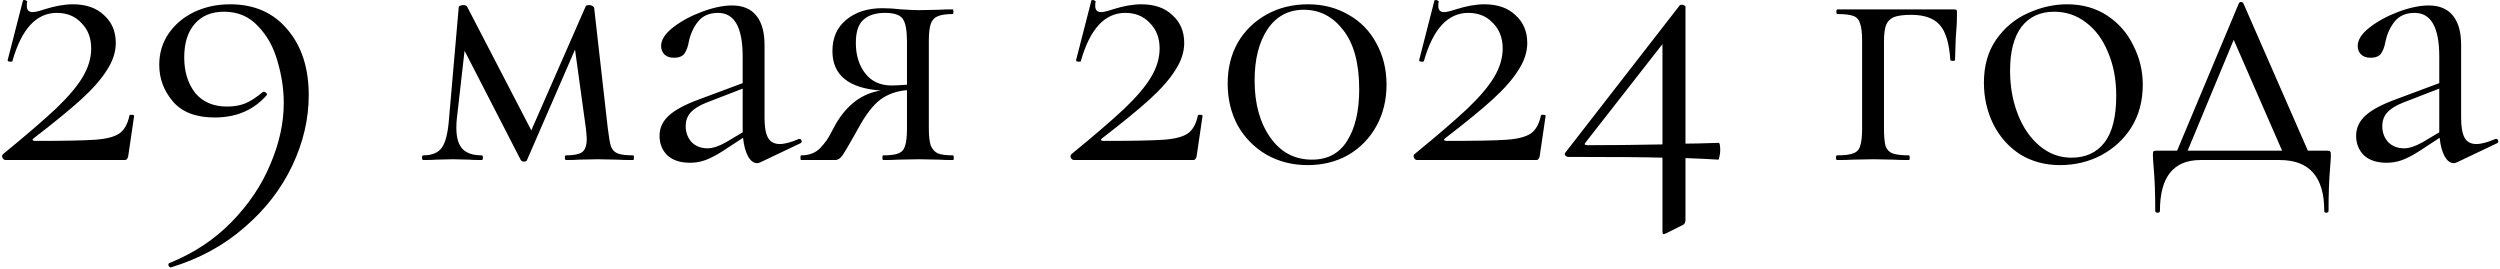 <?xml version="1.0" encoding="UTF-8"?> <svg xmlns="http://www.w3.org/2000/svg" width="1281" height="138" viewBox="0 0 1281 138" fill="none"><path d="M1.529 79C13.262 69.4 22.329 61.6 28.729 55.6C35.129 49.467 39.729 44 42.529 39.2C45.329 34.4 46.729 29.6 46.729 24.8C46.729 19.467 45.062 15.133 41.729 11.8C38.529 8.333 34.329 6.6 29.129 6.6C18.596 6.6 10.996 14.867 6.329 31.4C6.329 31.533 6.062 31.6 5.529 31.6C4.329 31.6 3.796 31.333 3.929 30.8L11.729 0.4C11.729 0.133 11.996 -5.24521e-06 12.529 -5.24521e-06C12.929 -5.24521e-06 13.262 0.133 13.529 0.4C13.929 0.533 14.062 0.667 13.929 0.8C13.796 1.333 13.729 2.067 13.729 3C13.729 5.133 14.729 6.2 16.729 6.2C17.929 6.2 19.929 5.733 22.729 4.8C28.196 3.067 33.062 2.2 37.329 2.2C44.129 2.2 49.462 4.067 53.329 7.8C57.329 11.4 59.329 16.133 59.329 22C59.329 26.667 57.796 31.333 54.729 36C51.796 40.667 47.396 45.667 41.529 51C35.796 56.2 27.729 62.8 17.329 70.8C16.796 71.2 16.596 71.533 16.729 71.8C16.996 72.067 17.462 72.2 18.129 72.2C32.796 72.2 42.996 72 48.729 71.6C54.462 71.2 58.596 70.133 61.129 68.4C63.662 66.667 65.396 63.6 66.329 59.2C66.329 58.933 66.662 58.8 67.329 58.8C68.262 58.8 68.729 59 68.729 59.4L65.729 79.8C65.729 80.333 65.529 80.867 65.129 81.4C64.862 81.8 64.462 82 63.929 82H2.929C2.262 82 1.729 81.667 1.329 81C0.929 80.2 0.996 79.533 1.529 79ZM109.998 60.2C100.398 60.2 93.264 57.467 88.598 52C83.931 46.533 81.598 40.267 81.598 33.2C81.598 27.2 83.198 21.867 86.398 17.2C89.598 12.533 93.931 8.867 99.398 6.2C104.998 3.533 111.198 2.2 117.998 2.2C130.264 2.2 139.998 6.467 147.198 15C154.531 23.533 158.198 34.8 158.198 48.8C158.198 60.933 155.398 72.933 149.798 84.8C144.198 96.667 136.064 107.2 125.398 116.4C114.731 125.733 102.131 132.6 87.598 137C87.198 137.133 86.798 136.867 86.398 136.2C86.131 135.533 86.264 135.067 86.798 134.8C99.331 129.733 109.998 122.667 118.798 113.6C127.598 104.533 134.198 94.667 138.598 84C143.131 73.333 145.398 62.933 145.398 52.8C145.398 45.733 144.331 38.6 142.198 31.4C140.198 24.2 136.864 18.2 132.198 13.4C127.664 8.467 121.864 6 114.798 6C108.398 6 103.398 8.067 99.798 12.2C96.198 16.333 94.398 22.067 94.398 29.4C94.398 36.733 96.264 42.8 99.998 47.6C103.864 52.267 109.331 54.6 116.398 54.6C119.864 54.6 122.931 54.067 125.598 53C128.264 51.933 131.264 50 134.598 47.2C134.731 47.067 134.931 47 135.198 47C135.598 47 135.998 47.2 136.398 47.6C136.798 48 136.931 48.333 136.798 48.6C130.131 56.333 121.198 60.2 109.998 60.2ZM324.441 79.6C324.708 79.6 324.841 80 324.841 80.8C324.841 81.6 324.708 82 324.441 82C320.841 82 318.041 81.933 316.041 81.8L306.241 81.6L296.641 81.8C295.041 81.933 292.841 82 290.041 82C289.641 82 289.441 81.6 289.441 80.8C289.441 80 289.641 79.6 290.041 79.6C293.908 79.6 296.641 79.067 298.241 78C299.841 76.8 300.641 74.533 300.641 71.2C300.641 70.4 300.508 68.667 300.241 66L294.641 25.4L270.041 82C269.908 82.533 269.375 82.8 268.441 82.8C267.775 82.8 267.241 82.533 266.841 82L238.041 26L234.041 61.2C233.908 62.267 233.841 63.733 233.841 65.6C233.841 70.533 234.908 74.133 237.041 76.4C239.175 78.533 242.441 79.6 246.841 79.6C247.241 79.6 247.441 80 247.441 80.8C247.441 81.6 247.241 82 246.841 82C243.908 82 241.708 81.933 240.241 81.8L232.041 81.6L223.641 81.8C222.041 81.933 219.775 82 216.841 82C216.441 82 216.241 81.6 216.241 80.8C216.241 80 216.441 79.6 216.841 79.6C221.375 79.6 224.575 78.267 226.441 75.6C228.308 72.933 229.508 68.133 230.041 61.2L235.041 3.8C235.041 3.4 235.241 3.133 235.641 3C236.175 2.733 236.708 2.6 237.241 2.6C238.175 2.6 238.841 2.8 239.241 3.2L272.241 66.8L300.041 3.4C300.175 2.867 300.775 2.6 301.841 2.6C302.508 2.6 303.041 2.733 303.441 3C303.975 3.267 304.308 3.6 304.441 4L311.441 65.8C311.975 70.2 312.508 73.267 313.041 75C313.708 76.733 314.841 77.933 316.441 78.6C318.041 79.267 320.708 79.6 324.441 79.6ZM409.746 71.2C410.279 71.2 410.613 71.533 410.746 72.2C410.879 72.733 410.679 73.133 410.146 73.4L389.546 83.2C389.013 83.467 388.479 83.6 387.946 83.6C386.213 83.6 384.679 82.467 383.346 80.2C382.013 77.8 381.146 74.6 380.746 70.6L370.346 77.4C367.013 79.533 364.079 81.067 361.546 82C359.013 82.933 356.346 83.4 353.546 83.4C348.613 83.4 344.746 82.133 341.946 79.6C339.279 76.933 337.946 73.6 337.946 69.6C337.946 65.6 339.546 62.133 342.746 59.2C345.946 56.267 351.213 53.467 358.546 50.8L380.546 42.6V29C380.546 14.067 376.346 6.6 367.946 6.6C363.413 6.6 359.946 8.133 357.546 11.2C355.279 14.133 353.746 17.533 352.946 21.4C352.546 23.8 351.813 25.8 350.746 27.4C349.679 28.867 347.879 29.6 345.346 29.6C343.213 29.6 341.546 29 340.346 27.8C339.279 26.6 338.746 25.2 338.746 23.6C338.746 20.4 340.813 17.2 344.946 14C349.079 10.8 354.013 8.133 359.746 6C365.479 3.867 370.613 2.8 375.146 2.8C380.613 2.8 384.746 4.533 387.546 8C390.346 11.467 391.746 16.467 391.746 23V60.4C391.746 65.067 392.346 68.467 393.546 70.6C394.746 72.733 396.746 73.8 399.546 73.8C402.079 73.8 405.346 72.933 409.346 71.2H409.746ZM380.546 67.8V66.8V45.4L361.946 52.6C358.213 54.067 355.479 55.8 353.746 57.8C352.146 59.667 351.346 61.933 351.346 64.6C351.346 67.8 352.346 70.533 354.346 72.8C356.479 74.933 359.213 76 362.546 76C365.213 76 368.413 74.933 372.146 72.8L380.546 67.8ZM488.335 79.6C488.602 79.6 488.735 80 488.735 80.8C488.735 81.6 488.602 82 488.335 82C485.268 82 482.868 81.933 481.135 81.8L470.935 81.6L460.335 81.8C458.468 81.933 455.868 82 452.535 82C452.268 82 452.135 81.6 452.135 80.8C452.135 80 452.268 79.6 452.535 79.6C456.135 79.6 458.735 79.267 460.335 78.6C462.068 77.933 463.202 76.667 463.735 74.8C464.402 72.933 464.735 69.933 464.735 65.8V46.2C459.535 46.6 455.002 48.2 451.135 51C447.402 53.8 443.602 58.733 439.735 65.8L437.735 69.4C434.668 74.867 432.602 78.333 431.535 79.8C430.468 81.267 429.268 82 427.935 82H410.535C410.268 82 410.135 81.6 410.135 80.8C410.135 80 410.268 79.6 410.535 79.6C414.668 79.6 417.935 78.333 420.335 75.8C422.735 73.267 424.535 70.733 425.735 68.2C427.068 65.667 427.935 64.067 428.335 63.4C431.135 58.6 434.468 54.733 438.335 51.8C442.335 48.867 446.668 47.067 451.335 46.4C434.802 45.2 426.535 38.467 426.535 26.2C426.535 19.4 428.868 14.067 433.535 10.2C438.335 6.2 444.535 4.2 452.135 4.2C455.202 4.2 458.402 4.4 461.735 4.8C466.002 5.067 469.068 5.2 470.935 5.2L480.935 5C482.668 4.867 485.068 4.8 488.135 4.8C488.402 4.8 488.535 5.2 488.535 6C488.535 6.8 488.402 7.2 488.135 7.2C484.668 7.2 482.068 7.6 480.335 8.4C478.735 9.067 477.602 10.333 476.935 12.2C476.268 14.067 475.935 17 475.935 21V65.8C475.935 69.667 476.268 72.6 476.935 74.6C477.735 76.467 478.935 77.8 480.535 78.6C482.268 79.267 484.868 79.6 488.335 79.6ZM438.535 22C438.535 28.267 440.135 33.467 443.335 37.6C446.535 41.733 451.068 43.8 456.935 43.8C458.668 43.8 461.268 43.667 464.735 43.4V21.4C464.735 15.533 464.002 11.6 462.535 9.6C461.068 7.6 458.068 6.6 453.535 6.6C448.602 6.6 444.868 7.8 442.335 10.2C439.802 12.467 438.535 16.4 438.535 22ZM548.99 79C560.723 69.4 569.79 61.6 576.19 55.6C582.59 49.467 587.19 44 589.99 39.2C592.79 34.4 594.19 29.6 594.19 24.8C594.19 19.467 592.523 15.133 589.19 11.8C585.99 8.333 581.79 6.6 576.59 6.6C566.057 6.6 558.457 14.867 553.79 31.4C553.79 31.533 553.523 31.6 552.99 31.6C551.79 31.6 551.257 31.333 551.39 30.8L559.19 0.4C559.19 0.133 559.457 -5.24521e-06 559.99 -5.24521e-06C560.39 -5.24521e-06 560.723 0.133 560.99 0.4C561.39 0.533 561.523 0.667 561.39 0.8C561.257 1.333 561.19 2.067 561.19 3C561.19 5.133 562.19 6.2 564.19 6.2C565.39 6.2 567.39 5.733 570.19 4.8C575.657 3.067 580.523 2.2 584.79 2.2C591.59 2.2 596.923 4.067 600.79 7.8C604.79 11.4 606.79 16.133 606.79 22C606.79 26.667 605.257 31.333 602.19 36C599.257 40.667 594.857 45.667 588.99 51C583.257 56.2 575.19 62.8 564.79 70.8C564.257 71.2 564.057 71.533 564.19 71.8C564.457 72.067 564.923 72.2 565.59 72.2C580.257 72.2 590.457 72 596.19 71.6C601.923 71.2 606.057 70.133 608.59 68.4C611.123 66.667 612.857 63.6 613.79 59.2C613.79 58.933 614.123 58.8 614.79 58.8C615.723 58.8 616.19 59 616.19 59.4L613.19 79.8C613.19 80.333 612.99 80.867 612.59 81.4C612.323 81.8 611.923 82 611.39 82H550.39C549.723 82 549.19 81.667 548.79 81C548.39 80.2 548.457 79.533 548.99 79ZM670.059 84.6C662.192 84.6 655.125 82.8 648.859 79.2C642.725 75.6 637.859 70.667 634.259 64.4C630.792 58 629.059 50.8 629.059 42.8C629.059 34.933 630.792 27.933 634.259 21.8C637.859 15.667 642.792 10.867 649.059 7.4C655.325 3.933 662.392 2.2 670.259 2.2C677.992 2.2 684.925 4 691.059 7.6C697.192 11.067 701.925 15.933 705.259 22.2C708.725 28.467 710.459 35.533 710.459 43.4C710.459 51.267 708.725 58.333 705.259 64.6C701.792 70.867 696.992 75.8 690.859 79.4C684.725 82.867 677.792 84.6 670.059 84.6ZM672.259 81.8C680.259 81.8 686.259 78.6 690.259 72.2C694.392 65.667 696.459 56.867 696.459 45.8C696.459 32.467 693.725 22.333 688.259 15.4C682.925 8.467 676.192 5 668.059 5C660.192 5 653.992 8.333 649.459 15C645.059 21.667 642.859 30.4 642.859 41.2C642.859 53.067 645.525 62.8 650.859 70.4C656.192 78 663.325 81.8 672.259 81.8ZM724.771 79C736.504 69.4 745.571 61.6 751.971 55.6C758.371 49.467 762.971 44 765.771 39.2C768.571 34.4 769.971 29.6 769.971 24.8C769.971 19.467 768.304 15.133 764.971 11.8C761.771 8.333 757.571 6.6 752.371 6.6C741.838 6.6 734.238 14.867 729.571 31.4C729.571 31.533 729.304 31.6 728.771 31.6C727.571 31.6 727.038 31.333 727.171 30.8L734.971 0.4C734.971 0.133 735.238 -5.24521e-06 735.771 -5.24521e-06C736.171 -5.24521e-06 736.504 0.133 736.771 0.4C737.171 0.533 737.304 0.667 737.171 0.8C737.038 1.333 736.971 2.067 736.971 3C736.971 5.133 737.971 6.2 739.971 6.2C741.171 6.2 743.171 5.733 745.971 4.8C751.438 3.067 756.304 2.2 760.571 2.2C767.371 2.2 772.704 4.067 776.571 7.8C780.571 11.4 782.571 16.133 782.571 22C782.571 26.667 781.038 31.333 777.971 36C775.038 40.667 770.638 45.667 764.771 51C759.038 56.2 750.971 62.8 740.571 70.8C740.038 71.2 739.838 71.533 739.971 71.8C740.238 72.067 740.704 72.2 741.371 72.2C756.038 72.2 766.238 72 771.971 71.6C777.704 71.2 781.838 70.133 784.371 68.4C786.904 66.667 788.638 63.6 789.571 59.2C789.571 58.933 789.904 58.8 790.571 58.8C791.504 58.8 791.971 59 791.971 59.4L788.971 79.8C788.971 80.333 788.771 80.867 788.371 81.4C788.104 81.8 787.704 82 787.171 82H726.171C725.504 82 724.971 81.667 724.571 81C724.171 80.2 724.238 79.533 724.771 79ZM880.64 73.2C881.173 73.2 881.44 74.467 881.44 77C881.44 78.067 881.307 79.133 881.04 80.2C880.907 81.267 880.707 81.8 880.44 81.8C876.44 81.533 870.84 81.267 863.64 81V112.6C863.64 114.067 863.107 115 862.04 115.4L853.64 119.6C852.84 119.867 852.44 120 852.44 120C852.04 120 851.84 119.467 851.84 118.4V80.8C843.44 80.533 827.373 80.4 803.64 80.4C802.973 80.4 802.44 80.133 802.04 79.6C801.64 79.067 801.707 78.533 802.24 78L860.64 2.8C860.907 2.533 861.307 2.4 861.84 2.4C862.24 2.4 862.64 2.533 863.04 2.8C863.44 2.933 863.64 3.2 863.64 3.6V73.6C866.707 73.6 872.373 73.467 880.64 73.2ZM813.44 74.4C824.907 74.4 837.707 74.267 851.84 74V22.6L812.44 73C812.04 73.4 811.907 73.733 812.04 74C812.307 74.267 812.773 74.4 813.44 74.4ZM1001.15 4.8C1001.95 4.8 1002.42 4.933 1002.55 5.2C1002.68 5.333 1002.75 5.8 1002.75 6.6C1002.75 9.267 1002.68 11.667 1002.55 13.8C1002.42 15.8 1002.28 17.533 1002.15 19L1001.75 30.8C1001.75 31.067 1001.35 31.2 1000.55 31.2C999.883 31.2 999.483 31.067 999.349 30.8C998.816 22.267 997.016 16.267 993.949 12.8C990.883 9.333 986.016 7.6 979.349 7.6C975.349 7.6 972.349 8 970.349 8.8C968.483 9.6 967.149 11 966.349 13C965.683 14.867 965.349 17.667 965.349 21.4V65.8C965.349 69.8 965.616 72.8 966.149 74.8C966.816 76.667 968.016 77.933 969.749 78.6C971.616 79.267 974.416 79.6 978.149 79.6C978.416 79.6 978.549 80 978.549 80.8C978.549 81.6 978.416 82 978.149 82C974.683 82 971.949 81.933 969.949 81.8L959.949 81.6L949.349 81.8C947.483 81.933 944.816 82 941.349 82C940.949 82 940.749 81.6 940.749 80.8C940.749 80 940.949 79.6 941.349 79.6C945.083 79.6 947.816 79.267 949.549 78.6C951.416 77.933 952.616 76.667 953.149 74.8C953.816 72.8 954.149 69.8 954.149 65.8V21C954.149 17 953.816 14.067 953.149 12.2C952.616 10.2 951.483 8.867 949.749 8.2C948.016 7.533 945.283 7.2 941.549 7.2C941.149 7.2 940.949 6.8 940.949 6C940.949 5.2 941.149 4.8 941.549 4.8H1001.15ZM1055.56 84.6C1047.83 84.6 1040.96 82.733 1034.96 79C1029.1 75.133 1024.56 70 1021.36 63.6C1018.16 57.067 1016.56 50 1016.56 42.4C1016.56 33.733 1018.63 26.4 1022.76 20.4C1027.03 14.267 1032.43 9.733 1038.96 6.8C1045.63 3.733 1052.36 2.2 1059.16 2.2C1067.03 2.2 1073.9 4.133 1079.76 8C1085.63 11.867 1090.1 17 1093.16 23.4C1096.36 29.667 1097.96 36.333 1097.96 43.4C1097.96 51.667 1096.03 58.933 1092.16 65.2C1088.3 71.333 1083.1 76.133 1076.56 79.6C1070.16 82.933 1063.16 84.6 1055.56 84.6ZM1061.36 80.8C1068.7 80.8 1074.36 78.2 1078.36 73C1082.36 67.8 1084.36 59.8 1084.36 49C1084.36 40.733 1082.96 33.333 1080.16 26.8C1077.5 20.267 1073.76 15.2 1068.96 11.6C1064.16 7.867 1058.7 6 1052.56 6C1045.36 6 1039.76 8.6 1035.76 13.8C1031.9 19 1029.96 26.467 1029.96 36.2C1029.96 44.333 1031.3 51.8 1033.96 58.6C1036.63 65.4 1040.36 70.8 1045.16 74.8C1049.96 78.8 1055.36 80.8 1061.36 80.8ZM1192.35 77.2C1193.28 77.2 1193.82 77.333 1193.95 77.6C1194.22 77.733 1194.35 78.4 1194.35 79.6C1194.35 80.4 1194.22 82.533 1193.95 86C1193.42 91.867 1193.15 99.2 1193.15 108C1193.15 108.667 1192.75 109 1191.95 109C1191.28 109 1190.95 108.667 1190.95 108C1190.95 90.667 1183.35 82 1168.15 82H1127.55C1113.68 82 1106.75 90.667 1106.75 108C1106.75 108.667 1106.35 109 1105.55 109C1104.75 109 1104.35 108.667 1104.35 108C1104.35 99.2 1104.08 91.867 1103.55 86C1103.28 82.8 1103.15 80.667 1103.15 79.6C1103.15 78.4 1103.22 77.733 1103.35 77.6C1103.62 77.333 1104.22 77.2 1105.15 77.2H1115.55L1147.15 1.8C1147.42 1.267 1147.82 1 1148.35 1C1148.88 1 1149.28 1.267 1149.55 1.8L1182.55 77.2H1192.35ZM1120.95 77.2H1169.35L1144.55 20.4L1120.95 77.2ZM1279.08 71.2C1279.62 71.2 1279.95 71.533 1280.08 72.2C1280.22 72.733 1280.02 73.133 1279.48 73.4L1258.88 83.2C1258.35 83.467 1257.82 83.6 1257.28 83.6C1255.55 83.6 1254.02 82.467 1252.68 80.2C1251.35 77.8 1250.48 74.6 1250.08 70.6L1239.68 77.4C1236.35 79.533 1233.42 81.067 1230.88 82C1228.35 82.933 1225.68 83.4 1222.88 83.4C1217.95 83.4 1214.08 82.133 1211.28 79.6C1208.62 76.933 1207.28 73.6 1207.28 69.6C1207.28 65.6 1208.88 62.133 1212.08 59.2C1215.28 56.267 1220.55 53.467 1227.88 50.8L1249.88 42.6V29C1249.88 14.067 1245.68 6.6 1237.28 6.6C1232.75 6.6 1229.28 8.133 1226.88 11.2C1224.62 14.133 1223.08 17.533 1222.28 21.4C1221.88 23.8 1221.15 25.8 1220.08 27.4C1219.02 28.867 1217.22 29.6 1214.68 29.6C1212.55 29.6 1210.88 29 1209.68 27.8C1208.62 26.6 1208.08 25.2 1208.08 23.6C1208.08 20.4 1210.15 17.2 1214.28 14C1218.42 10.8 1223.35 8.133 1229.08 6C1234.82 3.867 1239.95 2.8 1244.48 2.8C1249.95 2.8 1254.08 4.533 1256.88 8C1259.68 11.467 1261.08 16.467 1261.08 23V60.4C1261.08 65.067 1261.68 68.467 1262.88 70.6C1264.08 72.733 1266.08 73.8 1268.88 73.8C1271.42 73.8 1274.68 72.933 1278.68 71.2H1279.08ZM1249.88 67.8V66.8V45.4L1231.28 52.6C1227.55 54.067 1224.82 55.8 1223.08 57.8C1221.48 59.667 1220.68 61.933 1220.68 64.6C1220.68 67.8 1221.68 70.533 1223.68 72.8C1225.82 74.933 1228.55 76 1231.88 76C1234.55 76 1237.75 74.933 1241.48 72.8L1249.88 67.8Z" fill="black"></path></svg> 